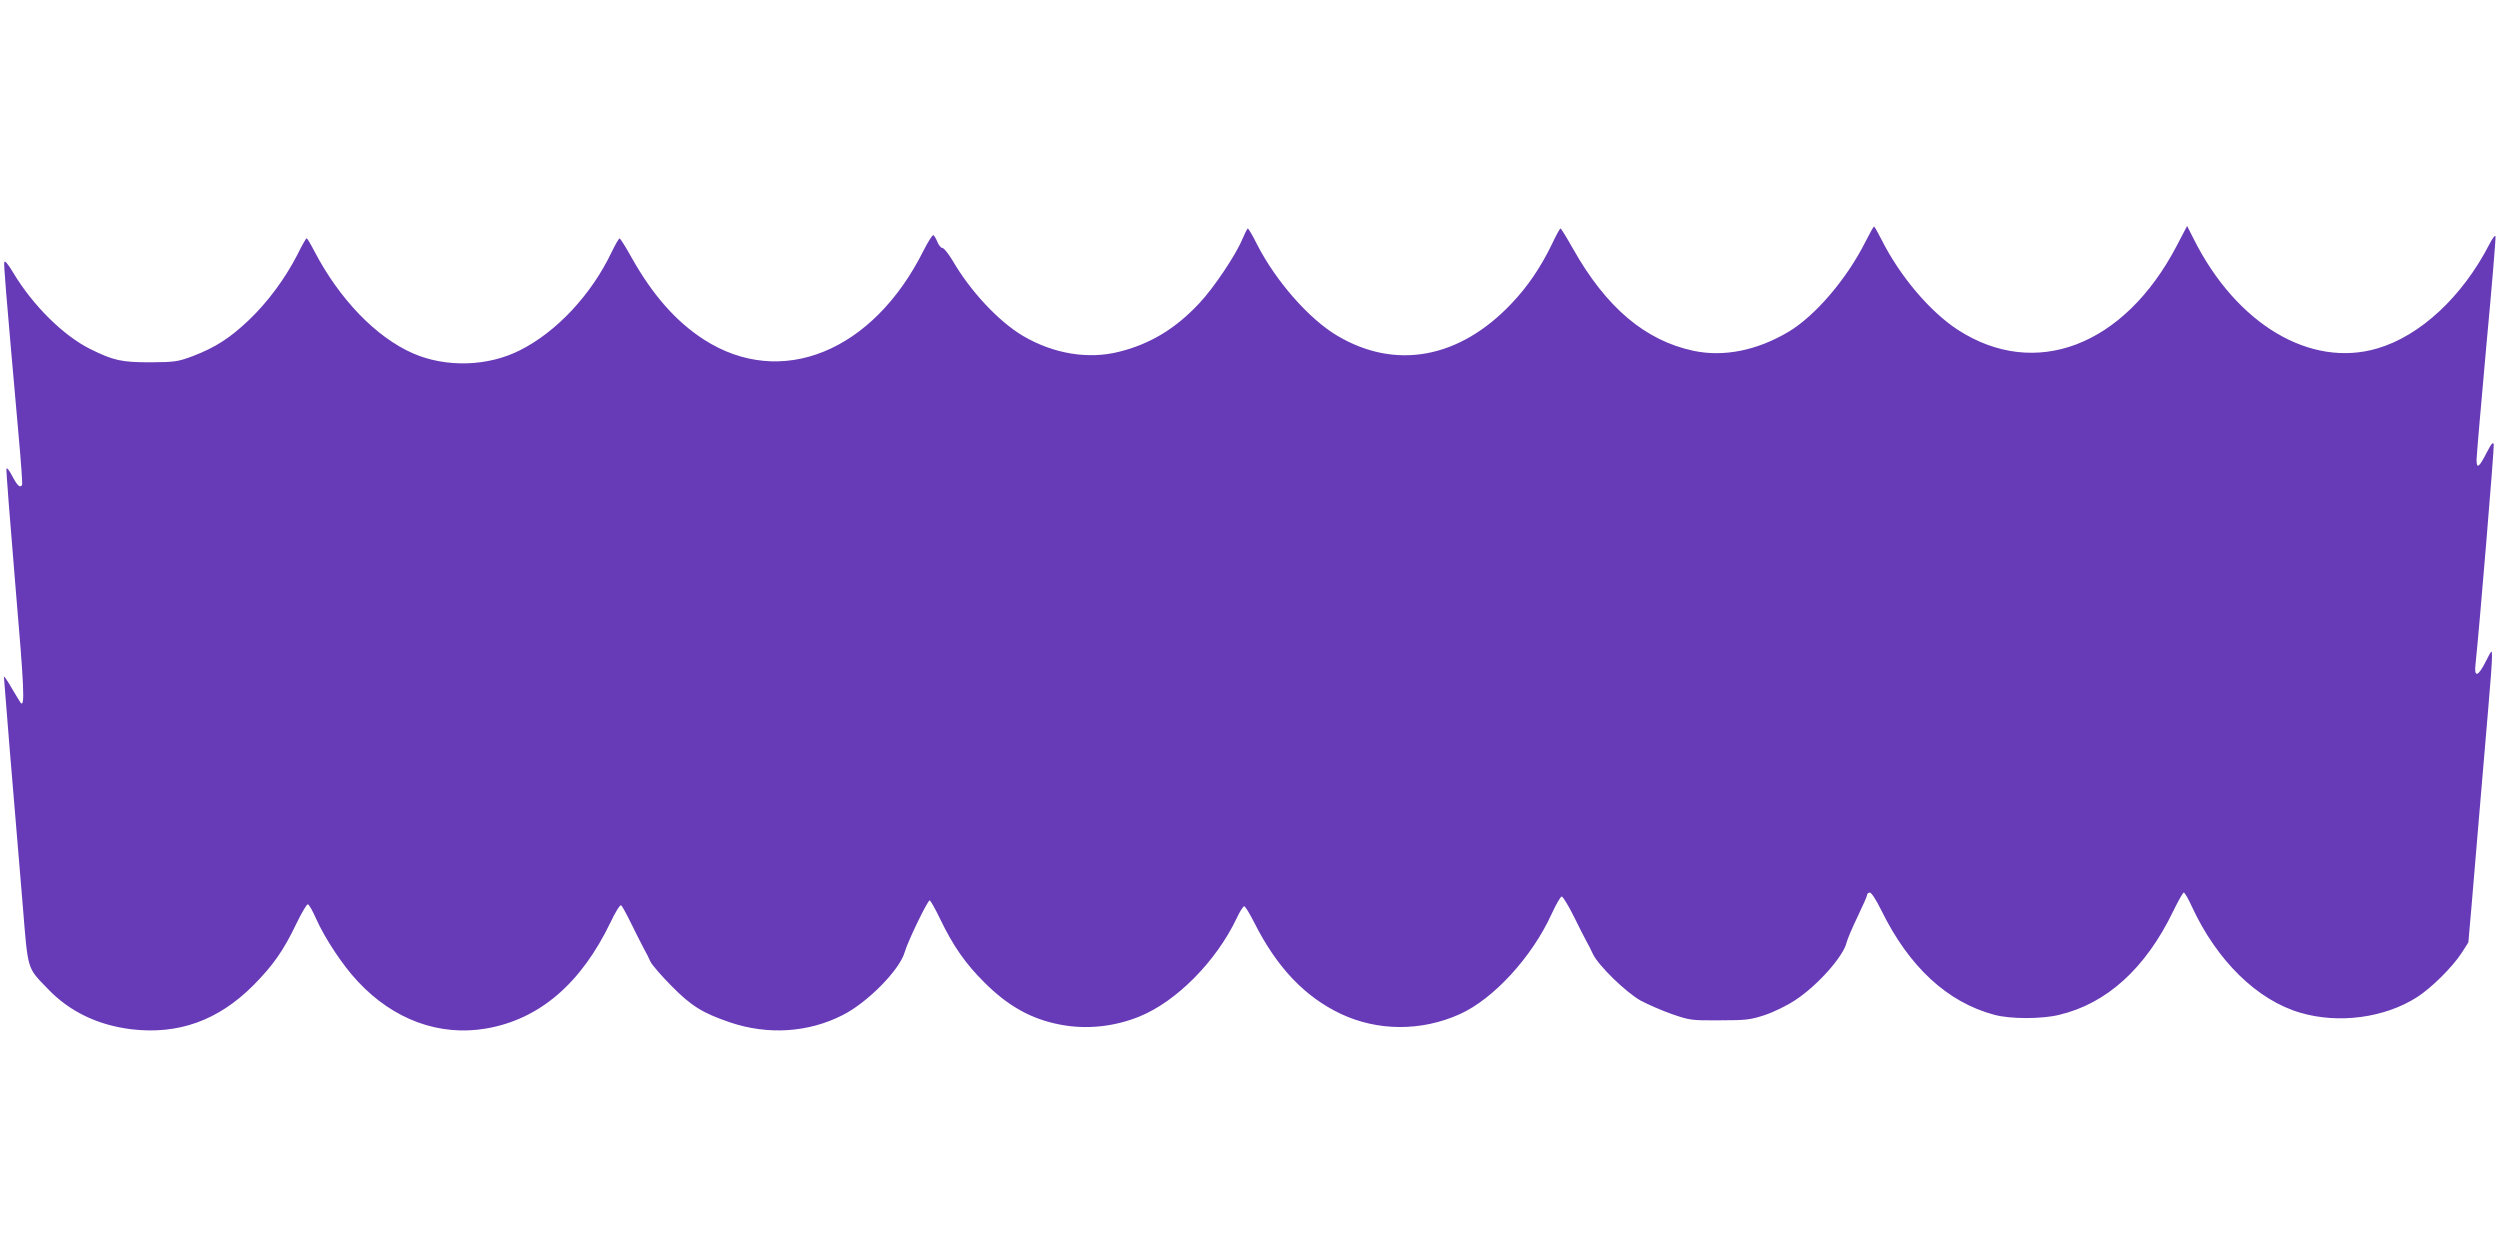 <?xml version="1.0" standalone="no"?>
<!DOCTYPE svg PUBLIC "-//W3C//DTD SVG 20010904//EN"
 "http://www.w3.org/TR/2001/REC-SVG-20010904/DTD/svg10.dtd">
<svg version="1.0" xmlns="http://www.w3.org/2000/svg"
 width="1280pt" height="640pt" viewBox="0 0 1280 640"
 preserveAspectRatio="xMidYMid meet">
<g transform="translate(0,640) scale(0.1,-0.1)"
fill="#673ab7" stroke="none">
<path d="M9551 5162 c-96 -191 -257 -379 -394 -461 -162 -96 -332 -130 -487
-97 -247 53 -446 221 -616 522 -32 57 -61 104 -64 104 -4 0 -24 -37 -45 -82
-58 -119 -124 -216 -207 -303 -266 -281 -593 -341 -891 -164 -145 86 -313 278
-409 464 -23 47 -46 85 -49 85 -3 0 -15 -24 -28 -54 -32 -79 -148 -252 -220
-328 -121 -130 -251 -209 -411 -249 -158 -40 -335 -11 -492 81 -125 74 -270
229 -362 388 -21 34 -43 62 -50 62 -8 0 -19 14 -26 30 -7 17 -16 33 -21 36 -5
2 -27 -33 -50 -78 -259 -520 -731 -711 -1126 -456 -142 92 -261 227 -368 417
-31 56 -59 101 -63 100 -4 0 -22 -32 -41 -71 -103 -216 -281 -407 -468 -501
-165 -84 -380 -90 -549 -16 -189 83 -376 277 -504 522 -19 37 -37 67 -40 67
-3 0 -25 -38 -48 -85 -63 -123 -154 -245 -249 -335 -97 -92 -171 -139 -285
-183 -78 -29 -92 -31 -218 -32 -148 0 -189 9 -308 68 -138 69 -294 223 -395
392 -26 44 -43 63 -45 53 -3 -16 6 -130 72 -873 13 -143 22 -263 19 -268 -10
-17 -24 -4 -50 45 -15 29 -28 46 -30 38 -2 -8 19 -278 46 -600 45 -525 49
-622 27 -599 -2 2 -22 36 -45 74 -22 39 -41 66 -41 60 0 -10 46 -577 96 -1165
28 -344 21 -321 128 -432 111 -117 257 -187 430 -208 239 -28 443 45 622 224
102 103 155 178 222 318 26 54 52 98 58 98 6 0 25 -34 43 -75 44 -99 137 -240
214 -321 182 -195 417 -281 656 -240 273 47 486 230 637 544 24 51 48 90 54
87 5 -3 27 -43 49 -88 22 -45 51 -102 64 -127 14 -25 31 -58 38 -75 8 -16 57
-73 109 -125 101 -102 158 -137 299 -185 193 -65 400 -52 576 38 127 64 292
232 317 322 14 51 117 265 128 265 4 0 28 -42 53 -94 66 -138 131 -231 227
-326 122 -122 241 -188 388 -216 134 -26 276 -11 405 41 190 77 393 282 498
502 16 35 34 63 39 63 6 0 28 -37 51 -82 116 -231 259 -381 444 -469 189 -89
412 -90 608 -2 174 78 371 293 472 515 22 48 45 88 51 88 6 0 34 -46 62 -102
28 -57 57 -114 65 -128 8 -14 23 -43 33 -65 28 -59 168 -195 244 -238 36 -19
108 -51 160 -69 92 -32 100 -33 245 -32 135 0 158 3 231 27 45 15 115 49 155
76 114 74 249 226 264 297 4 16 29 75 56 131 27 56 49 106 49 112 0 6 6 11 14
11 8 0 34 -41 59 -92 142 -289 338 -470 579 -534 82 -22 241 -22 331 0 244 58
442 238 583 529 26 53 50 97 55 97 5 0 24 -33 42 -73 128 -276 333 -477 554
-542 196 -58 432 -27 599 80 73 47 179 152 227 225 l35 55 17 195 c19 231 58
684 85 1005 11 126 20 245 19 265 0 35 -1 34 -32 -27 -40 -80 -61 -84 -52 -10
16 143 96 1103 93 1121 -3 16 -12 5 -36 -41 -39 -77 -52 -86 -52 -37 0 20 23
282 50 583 28 300 49 552 47 561 -2 8 -15 -9 -31 -40 -138 -268 -353 -469
-574 -534 -343 -101 -720 123 -939 558 l-35 69 -54 -103 c-268 -512 -724 -686
-1121 -428 -141 92 -295 273 -389 460 -19 37 -36 68 -39 68 -3 0 -22 -35 -44
-78z"/>
</g>
</svg>
